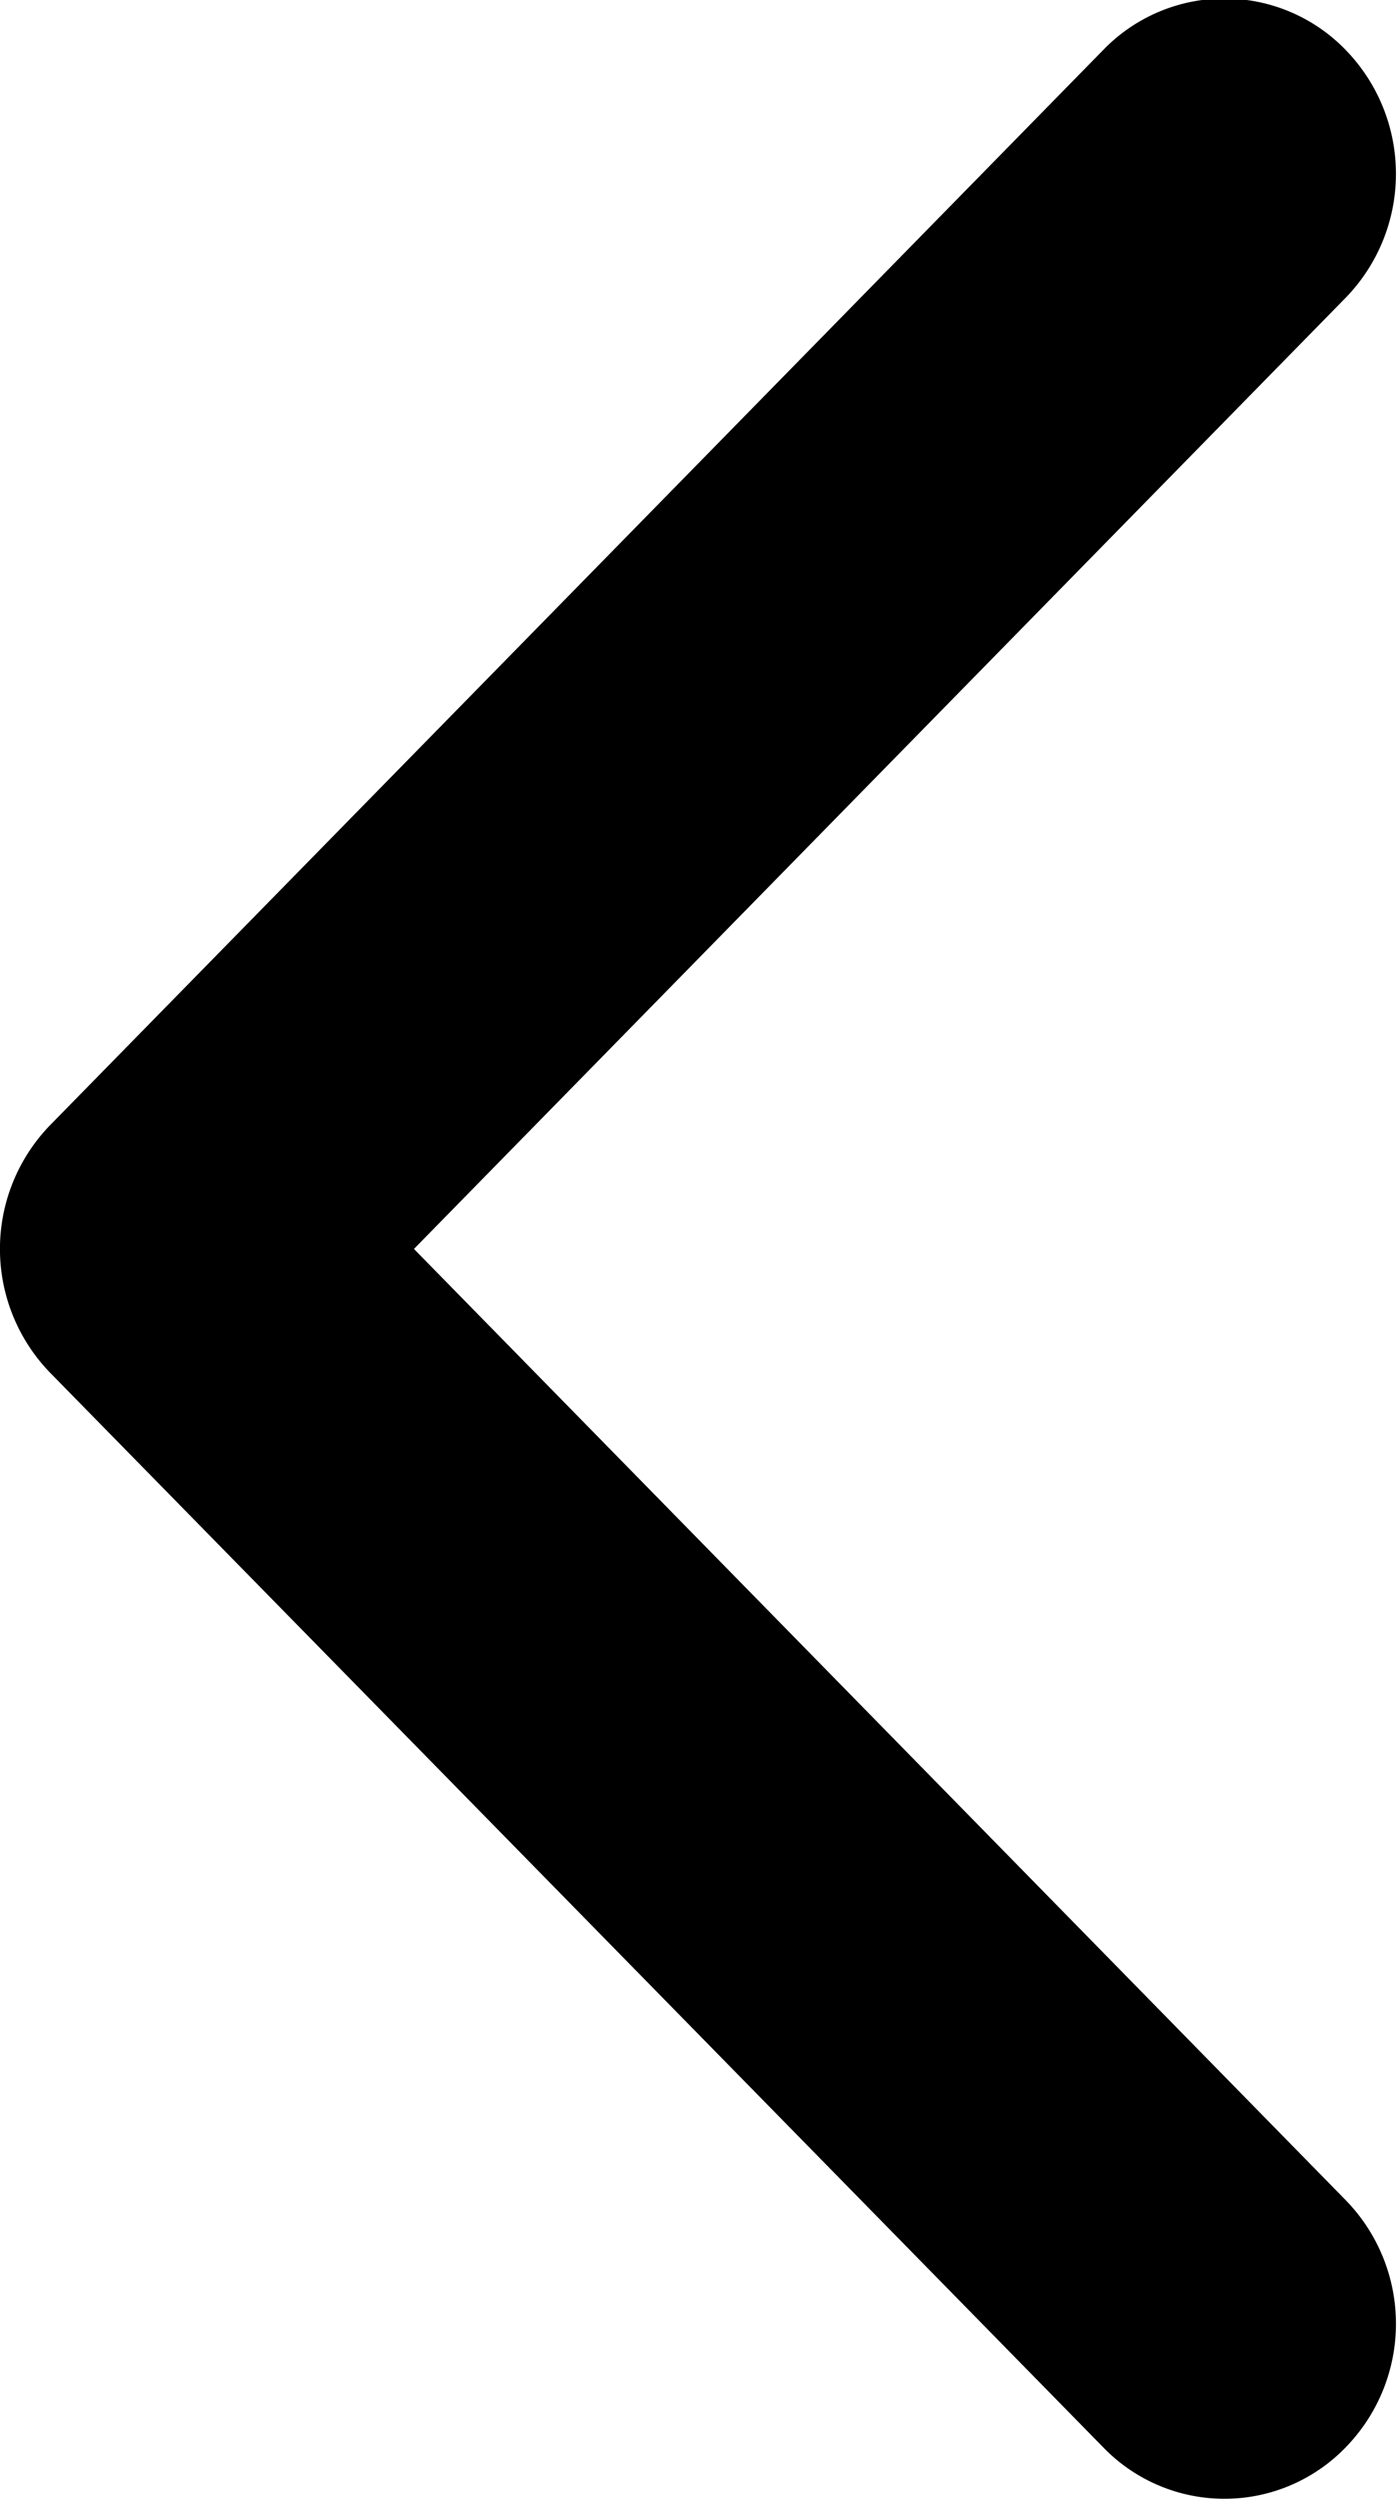<svg xmlns="http://www.w3.org/2000/svg" width="24.031" height="43" viewBox="0 0 24.031 43">
  <defs>
    <style>
      .cls-1 {
        fill: #000;
        fill-rule: evenodd;
      }
    </style>
  </defs>
  <path class="cls-1" d="M182.863,2898.38l18.114-18.49a2.9,2.9,0,0,1,4.172,0,3.058,3.058,0,0,1,0,4.26l-16.028,16.36,16.028,16.36a3.045,3.045,0,0,1,0,4.25,2.9,2.9,0,0,1-4.172,0l-18.114-18.48A3.058,3.058,0,0,1,182.863,2898.38Z" transform="translate(-182 -2879.03)"/>
</svg>
